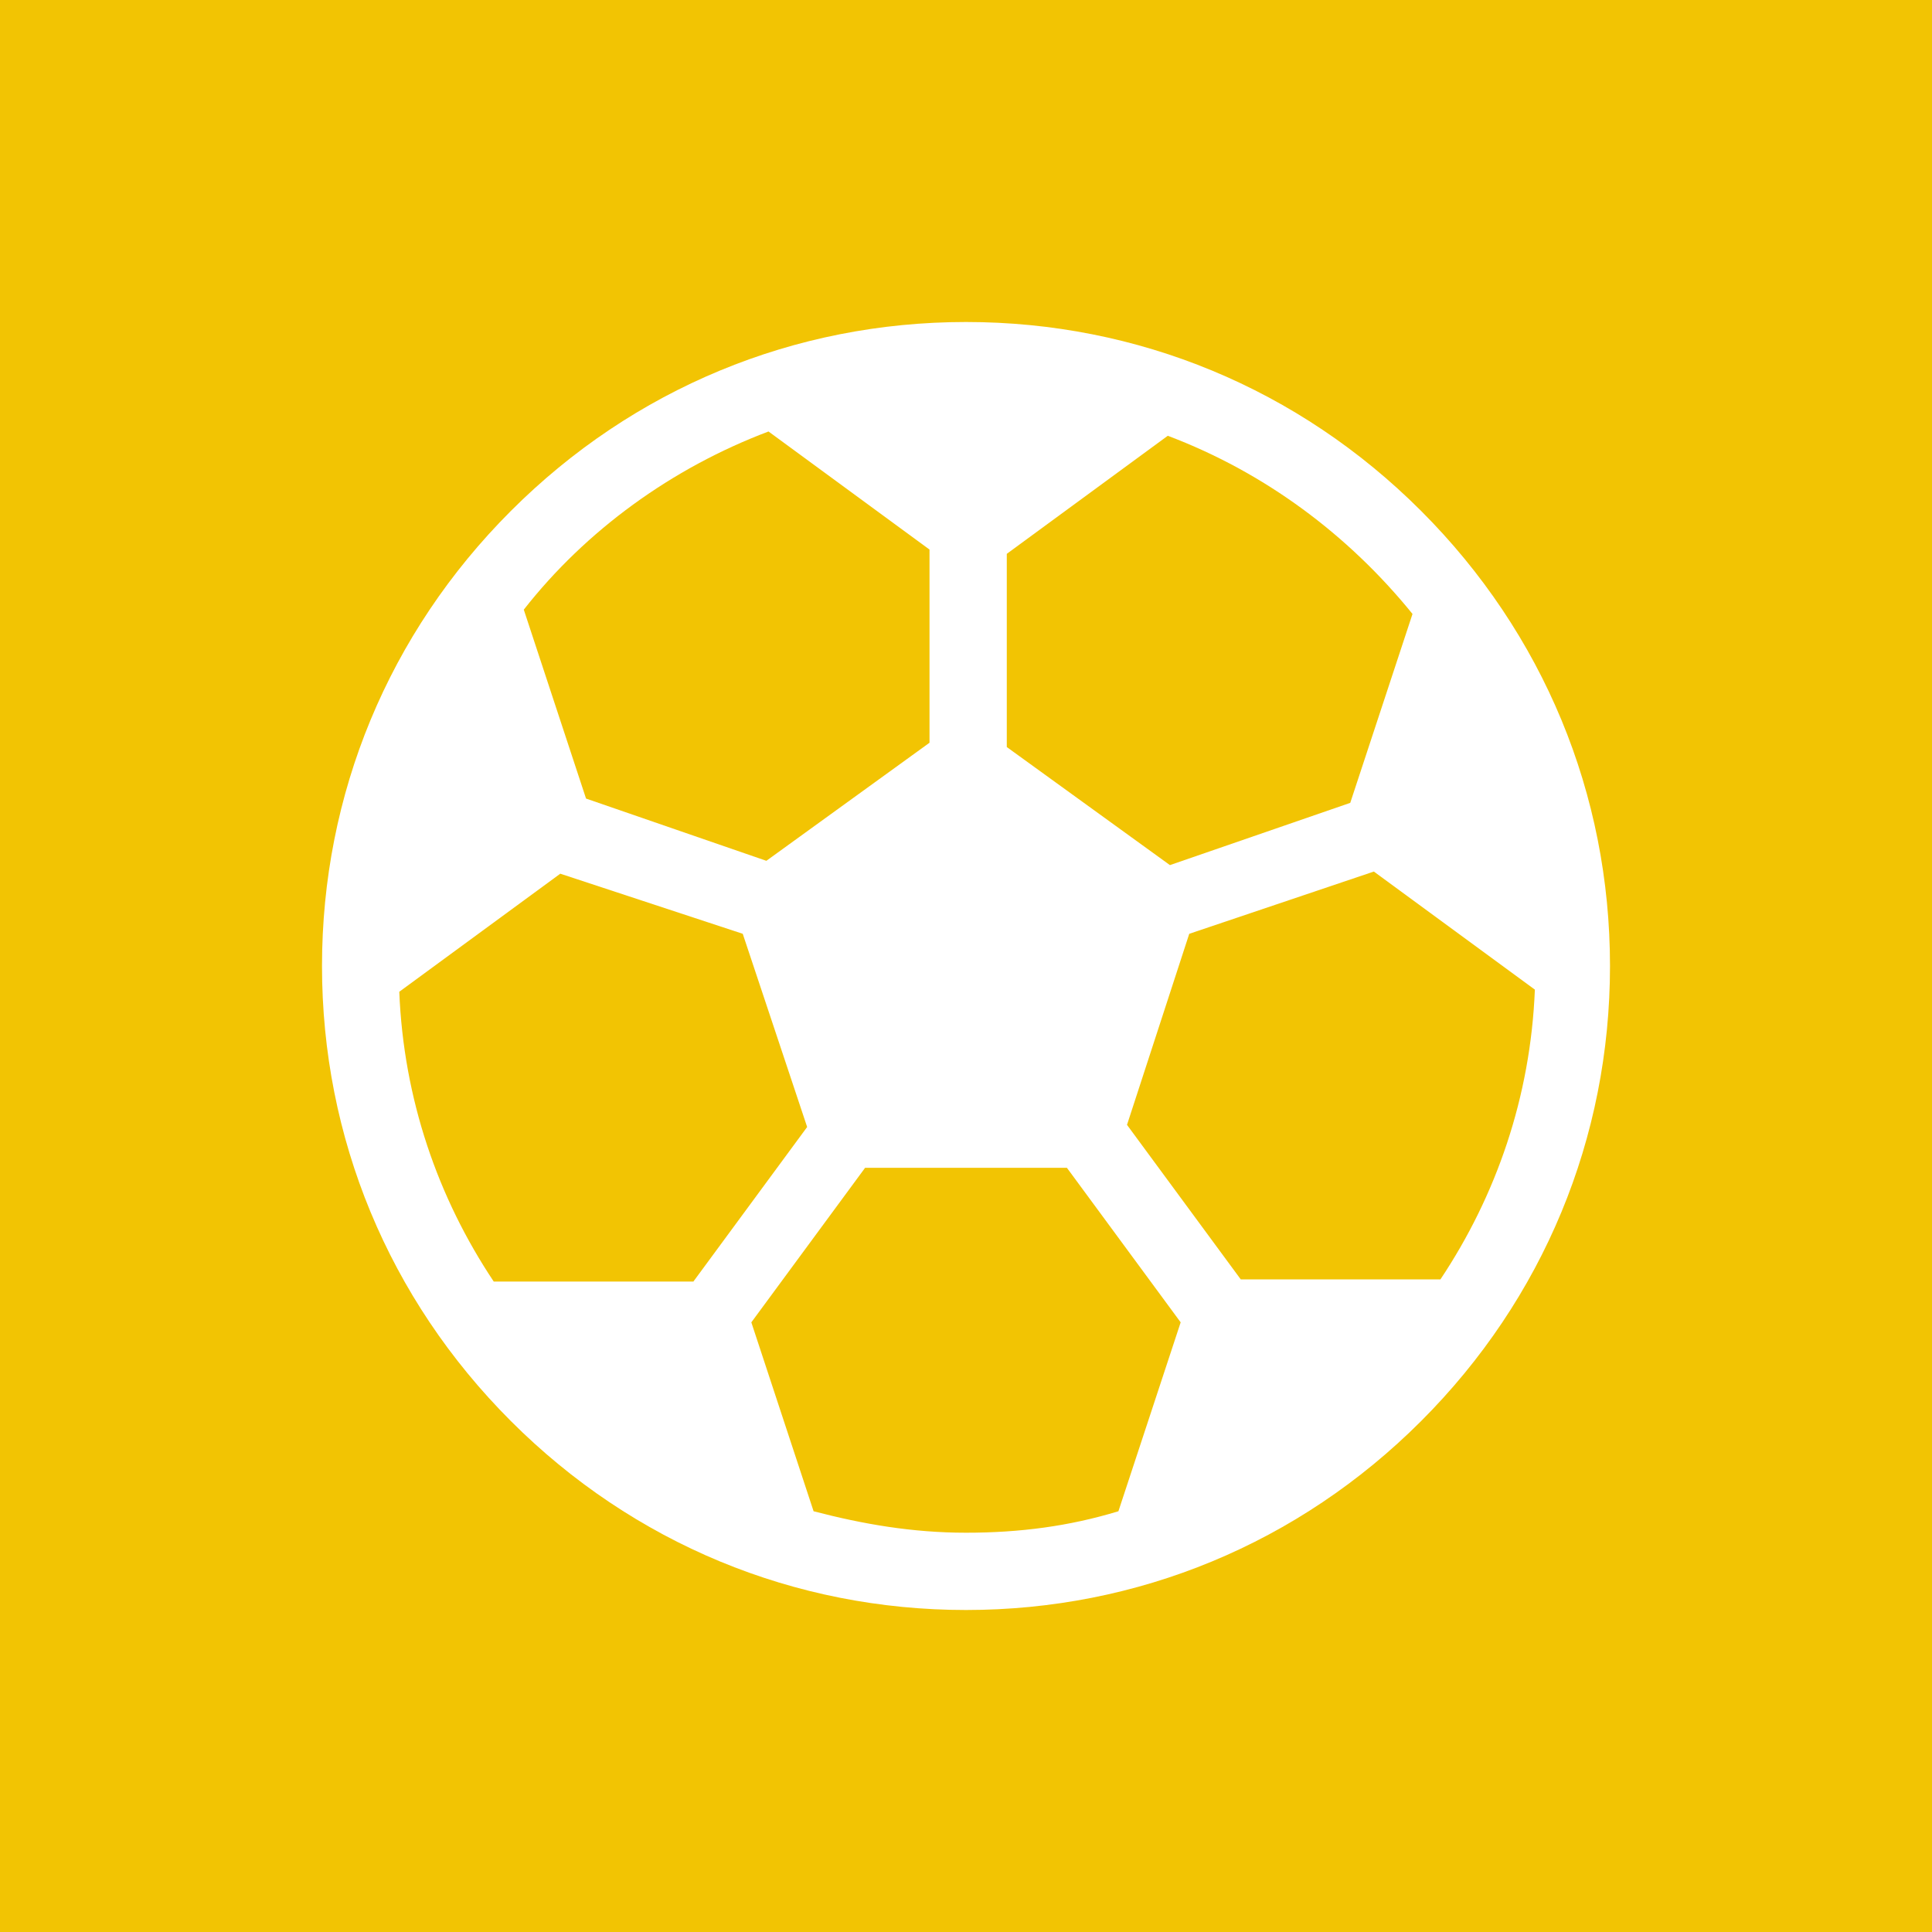 <?xml version="1.0" encoding="utf-8"?>
<!-- Generator: Adobe Illustrator 21.0.2, SVG Export Plug-In . SVG Version: 6.00 Build 0)  -->
<svg version="1.1" id="Livello_1" xmlns="http://www.w3.org/2000/svg" xmlns:xlink="http://www.w3.org/1999/xlink" x="0px" y="0px"
	 viewBox="0 0 90 90" style="enable-background:new 0 0 90 90;" xml:space="preserve">
<style type="text/css">
	.st0{fill:#F2C403;}
</style>
<g>
	<path class="st0" d="M35.7,40.1l7.6-5.5v-9l-7.5-5.5c-4.5,1.7-8.5,4.6-11.4,8.3l2.9,8.8L35.7,40.1z"/>
	<path class="st0" d="M62.9,37.4l2.9-8.8c-3-3.7-6.9-6.6-11.4-8.3l-7.5,5.5v9l7.6,5.5L62.9,37.4z"/>
	<path class="st0" d="M34.6,43.5l-8.5-2.8l-7.5,5.5c0.2,5,1.8,9.6,4.4,13.5h9.3l5.3-7.2L34.6,43.5z"/>
	<path class="st0" d="M55.4,43.5l-2.9,8.9l5.3,7.2v0h9.3c2.6-3.9,4.2-8.5,4.4-13.5l-7.5-5.5L55.4,43.5z"/>
	<path class="st0" d="M40.3,54.4l-5.3,7.2l2.9,8.8c2.3,0.6,4.6,1,7.1,1s4.8-0.3,7.1-1l2.9-8.8l-5.3-7.2H40.3z"/>
	<path class="st0" d="M0,0v90h90V0H0z M66.2,66.2C60.5,71.9,53,75,45,75s-15.5-3.1-21.2-8.8C18.1,60.5,15,53,15,45
		s3.1-15.5,8.8-21.2C29.5,18.1,37,15,45,15s15.5,3.1,21.2,8.8C71.9,29.5,75,37,75,45S71.9,60.5,66.2,66.2z"/>
</g>
</svg>
